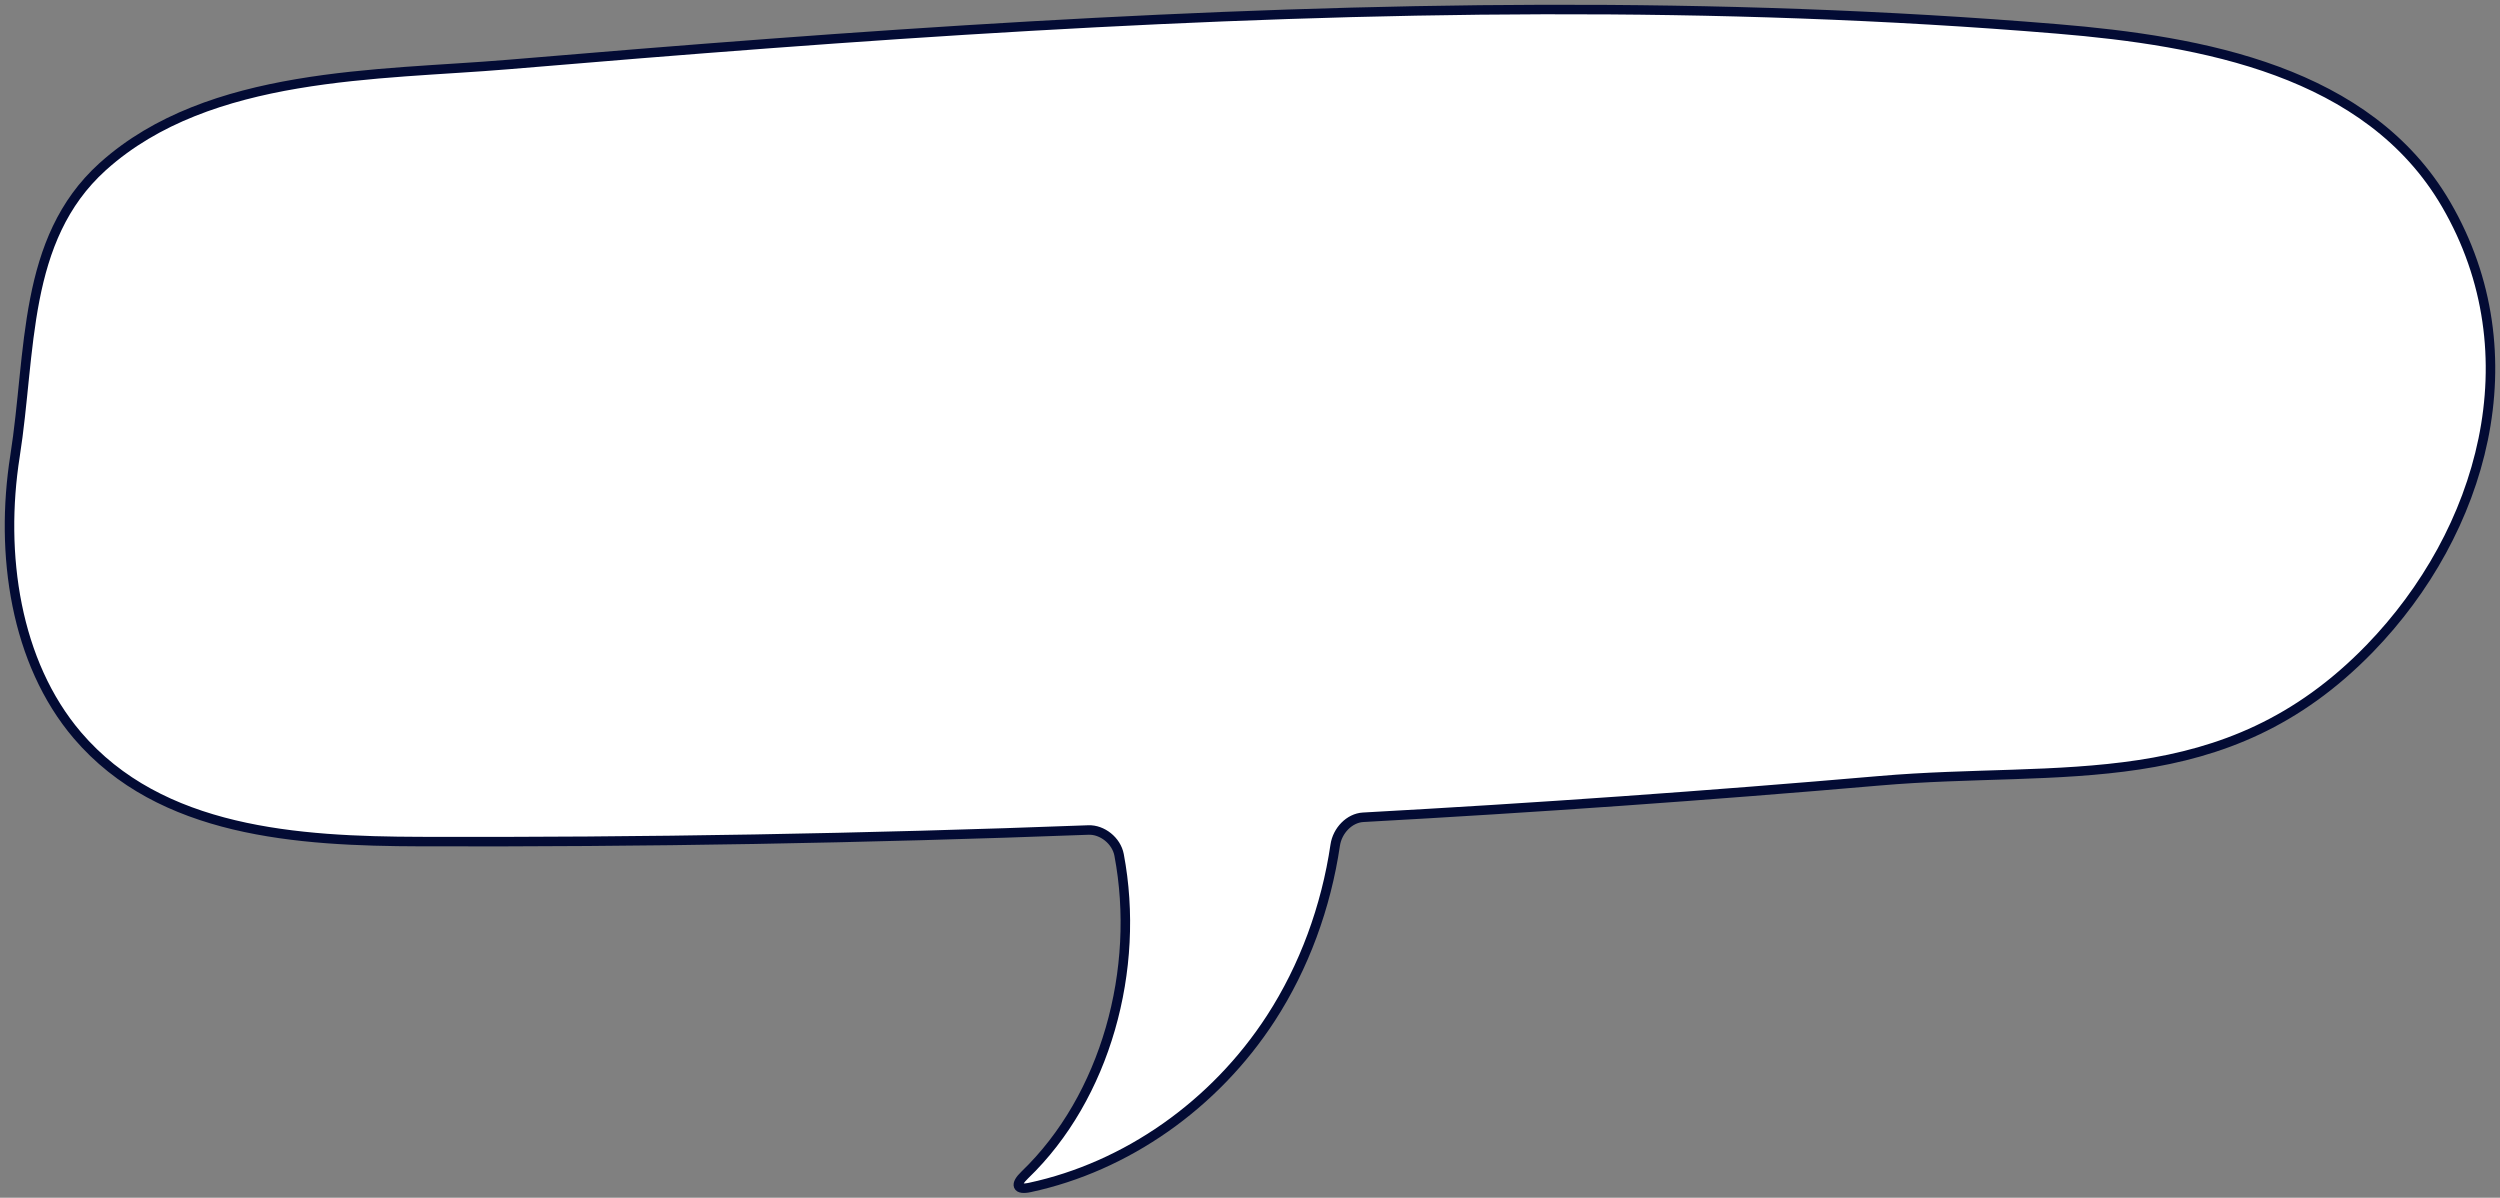 <?xml version="1.0" encoding="UTF-8"?> <svg xmlns="http://www.w3.org/2000/svg" width="263" height="126" viewBox="0 0 263 126" fill="none"><rect x="0" y="0" width="263" height="126" fill="#808080" stroke="none"/><path d="M44.236 88.535C67.664 88.611 91.092 88.198 114.503 87.317C115.943 87.261 117.444 88.423 117.73 89.941C120.002 101.962 116.316 115.426 107.807 123.606C106.731 124.637 106.948 125.227 108.353 124.918C118.476 122.744 127.774 116.251 133.698 107.115C137.203 101.709 139.501 95.422 140.464 88.91C140.69 87.374 141.956 86.062 143.396 85.978C161.524 84.984 179.636 83.701 197.729 82.136C216.986 80.468 234.021 83.963 249.305 68.213C261.171 55.976 266.566 37.359 257.328 21.496C249.149 7.451 231.723 4.312 216.404 3.038C180.477 0.058 144.385 0.686 108.431 2.747C90.095 3.797 71.775 5.24 53.465 6.786C39.864 7.929 22.013 7.498 10.876 17.467C10.841 17.495 10.815 17.523 10.78 17.551C2.332 25.206 3.312 36.956 1.577 47.993C-0.036 58.272 1.603 69.684 8.143 77.358C16.887 87.599 31.329 88.498 44.227 88.535H44.236Z" fill="white" stroke="#030B34"></path></svg> 